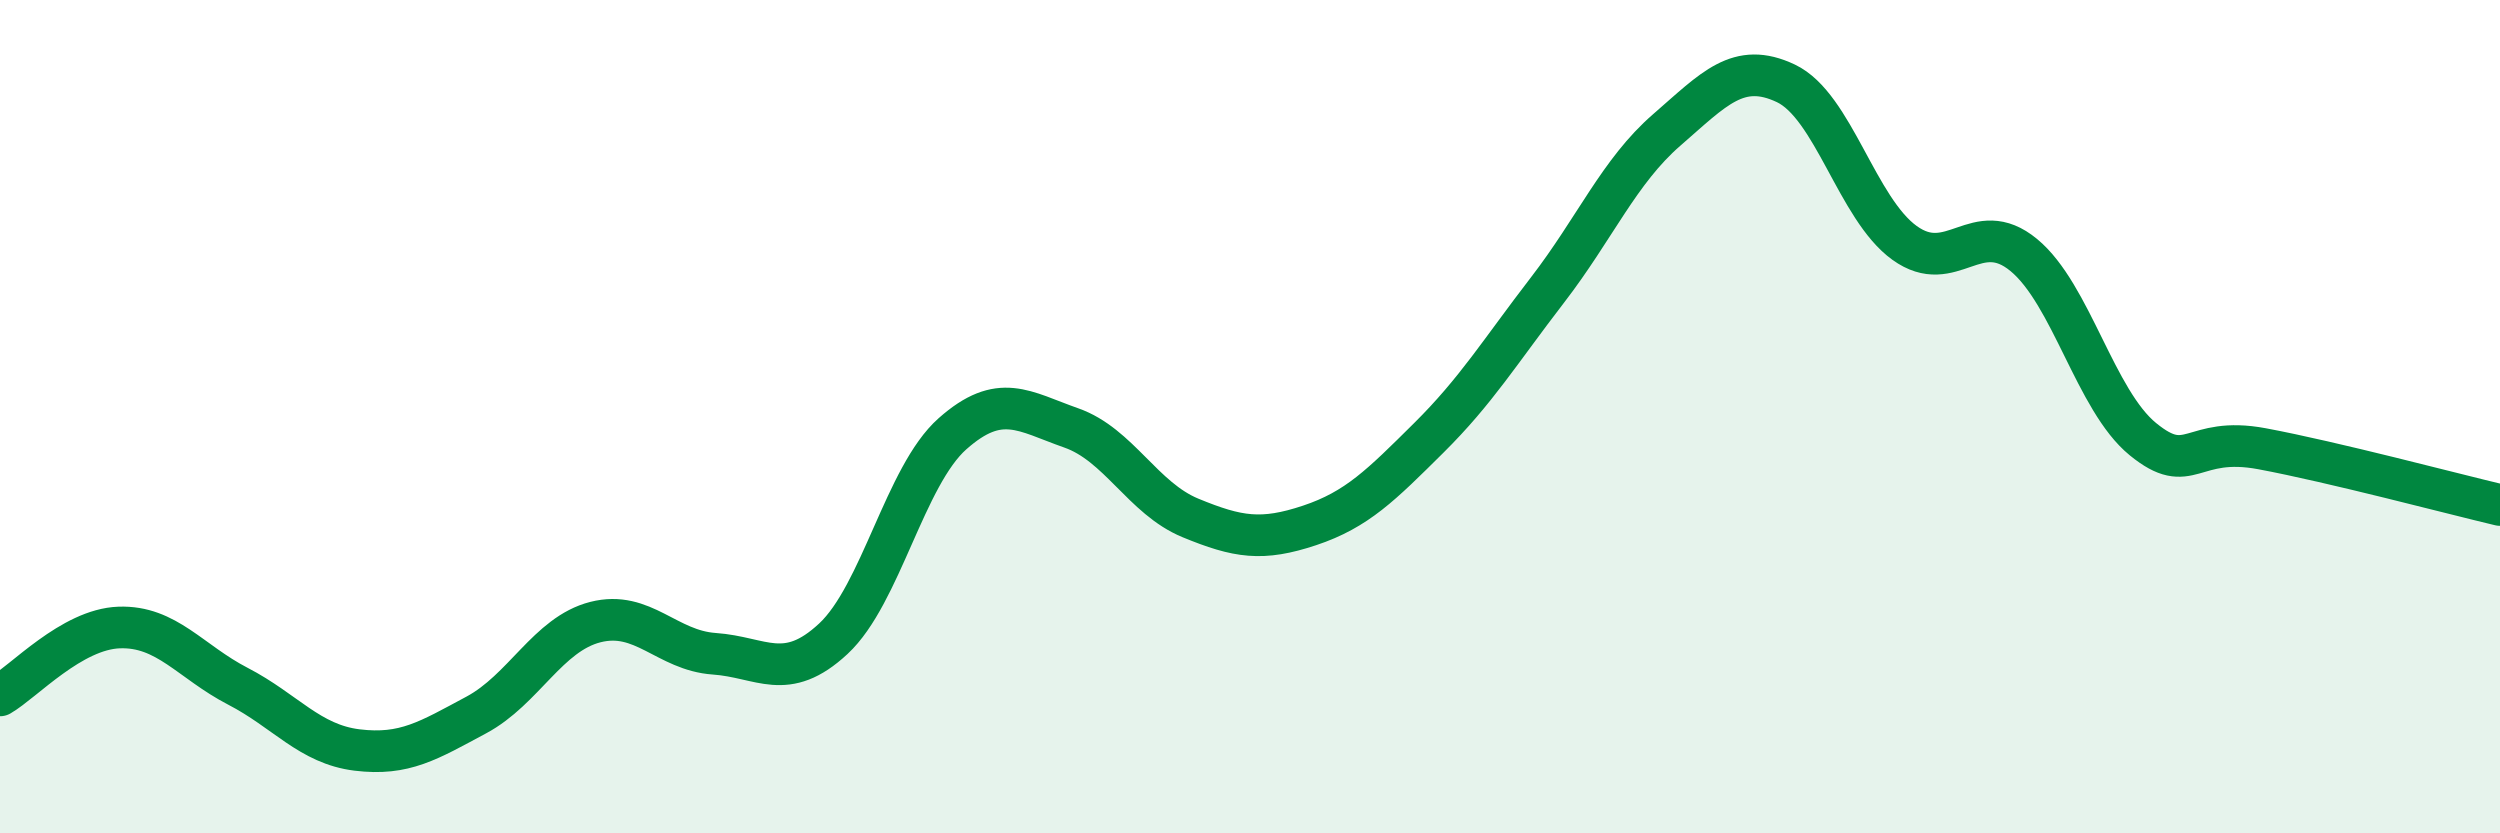 
    <svg width="60" height="20" viewBox="0 0 60 20" xmlns="http://www.w3.org/2000/svg">
      <path
        d="M 0,16.69 C 0.57,16.36 1.72,15.1 2.86,15.06 C 4,15.02 4.57,15.88 5.71,16.47 C 6.85,17.06 7.43,17.86 8.57,18 C 9.71,18.14 10.29,17.77 11.43,17.16 C 12.57,16.55 13.15,15.22 14.29,14.93 C 15.43,14.64 16,15.61 17.14,15.69 C 18.28,15.77 18.86,16.39 20,15.33 C 21.14,14.27 21.72,11.42 22.86,10.41 C 24,9.4 24.57,9.87 25.71,10.27 C 26.85,10.67 27.43,11.96 28.57,12.43 C 29.71,12.9 30.29,12.99 31.43,12.61 C 32.57,12.23 33.15,11.64 34.29,10.51 C 35.43,9.38 36,8.44 37.14,6.96 C 38.28,5.48 38.86,4.11 40,3.12 C 41.14,2.13 41.72,1.46 42.86,2 C 44,2.54 44.57,5.01 45.71,5.83 C 46.85,6.65 47.43,5.18 48.57,6.12 C 49.71,7.06 50.29,9.61 51.43,10.54 C 52.57,11.47 52.58,10.45 54.29,10.77 C 56,11.09 58.86,11.85 60,12.12L60 20L0 20Z"
        fill="#008740"
        opacity="0.1"
        stroke-linecap="round"
        stroke-linejoin="round"
      />
      <path
        d="M 0,16.69 C 0.57,16.36 1.72,15.1 2.86,15.06 C 4,15.02 4.57,15.88 5.71,16.47 C 6.85,17.06 7.43,17.86 8.57,18 C 9.71,18.14 10.29,17.77 11.43,17.16 C 12.57,16.55 13.15,15.22 14.29,14.93 C 15.43,14.64 16,15.61 17.14,15.69 C 18.28,15.77 18.86,16.39 20,15.33 C 21.14,14.27 21.72,11.42 22.86,10.41 C 24,9.4 24.57,9.87 25.71,10.27 C 26.85,10.67 27.43,11.96 28.57,12.43 C 29.71,12.9 30.29,12.99 31.43,12.61 C 32.57,12.23 33.15,11.64 34.29,10.51 C 35.43,9.38 36,8.44 37.14,6.96 C 38.28,5.48 38.86,4.11 40,3.12 C 41.14,2.13 41.72,1.46 42.86,2 C 44,2.54 44.57,5.01 45.71,5.83 C 46.85,6.65 47.43,5.18 48.57,6.12 C 49.71,7.06 50.29,9.61 51.43,10.54 C 52.57,11.47 52.58,10.45 54.29,10.77 C 56,11.09 58.86,11.85 60,12.12"
        stroke="#008740"
        stroke-width="1"
        fill="none"
        stroke-linecap="round"
        stroke-linejoin="round"
      />
    </svg>
  